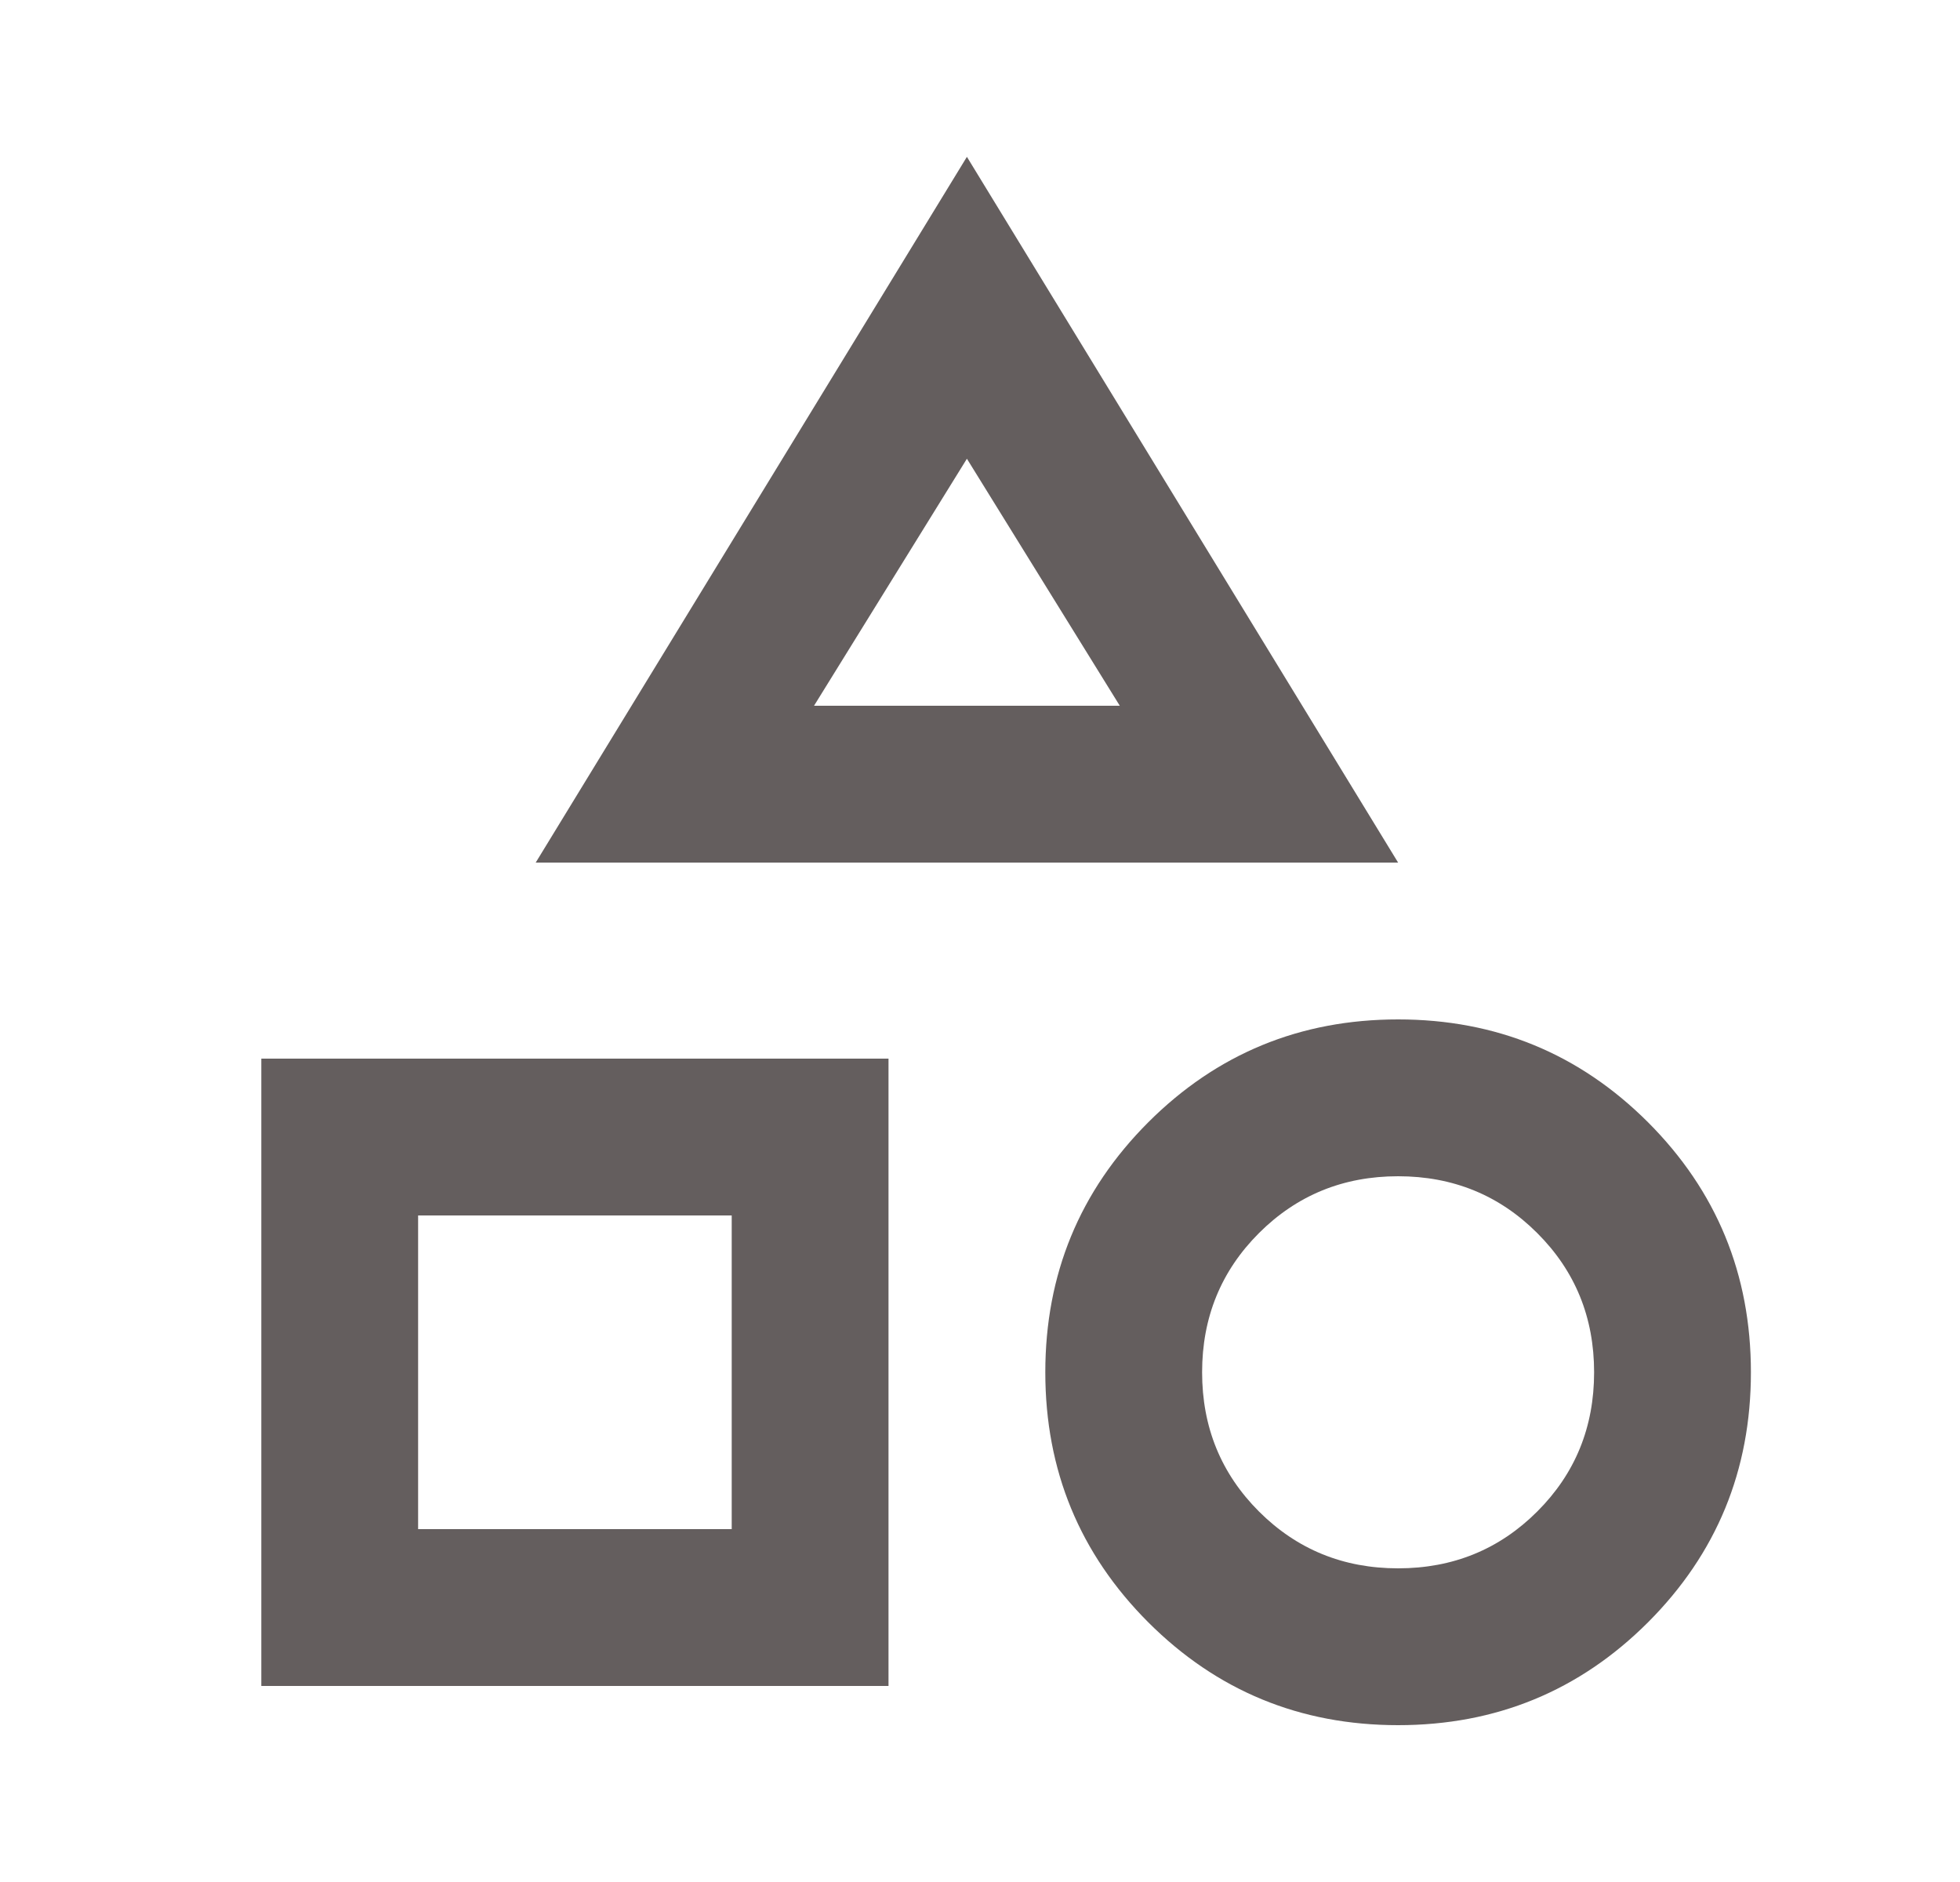 <svg width="25" height="24" viewBox="0 0 25 24" fill="none" xmlns="http://www.w3.org/2000/svg">
<path d="M6.833 11L12.333 2L17.833 11H6.833ZM17.833 22C16.583 22 15.521 21.562 14.646 20.688C13.771 19.812 13.333 18.75 13.333 17.5C13.333 16.25 13.771 15.188 14.646 14.312C15.521 13.438 16.583 13 17.833 13C19.083 13 20.146 13.438 21.021 14.312C21.896 15.188 22.333 16.25 22.333 17.5C22.333 18.75 21.896 19.812 21.021 20.688C20.146 21.562 19.083 22 17.833 22ZM3.333 21.5V13.5H11.333V21.5H3.333ZM17.833 20C18.533 20 19.125 19.758 19.608 19.275C20.092 18.792 20.333 18.2 20.333 17.5C20.333 16.8 20.092 16.208 19.608 15.725C19.125 15.242 18.533 15 17.833 15C17.133 15 16.542 15.242 16.058 15.725C15.575 16.208 15.333 16.8 15.333 17.5C15.333 18.2 15.575 18.792 16.058 19.275C16.542 19.758 17.133 20 17.833 20ZM5.333 19.5H9.333V15.5H5.333V19.5ZM10.383 9H14.283L12.333 5.85L10.383 9Z" fill="#645E5E"/>
</svg>
